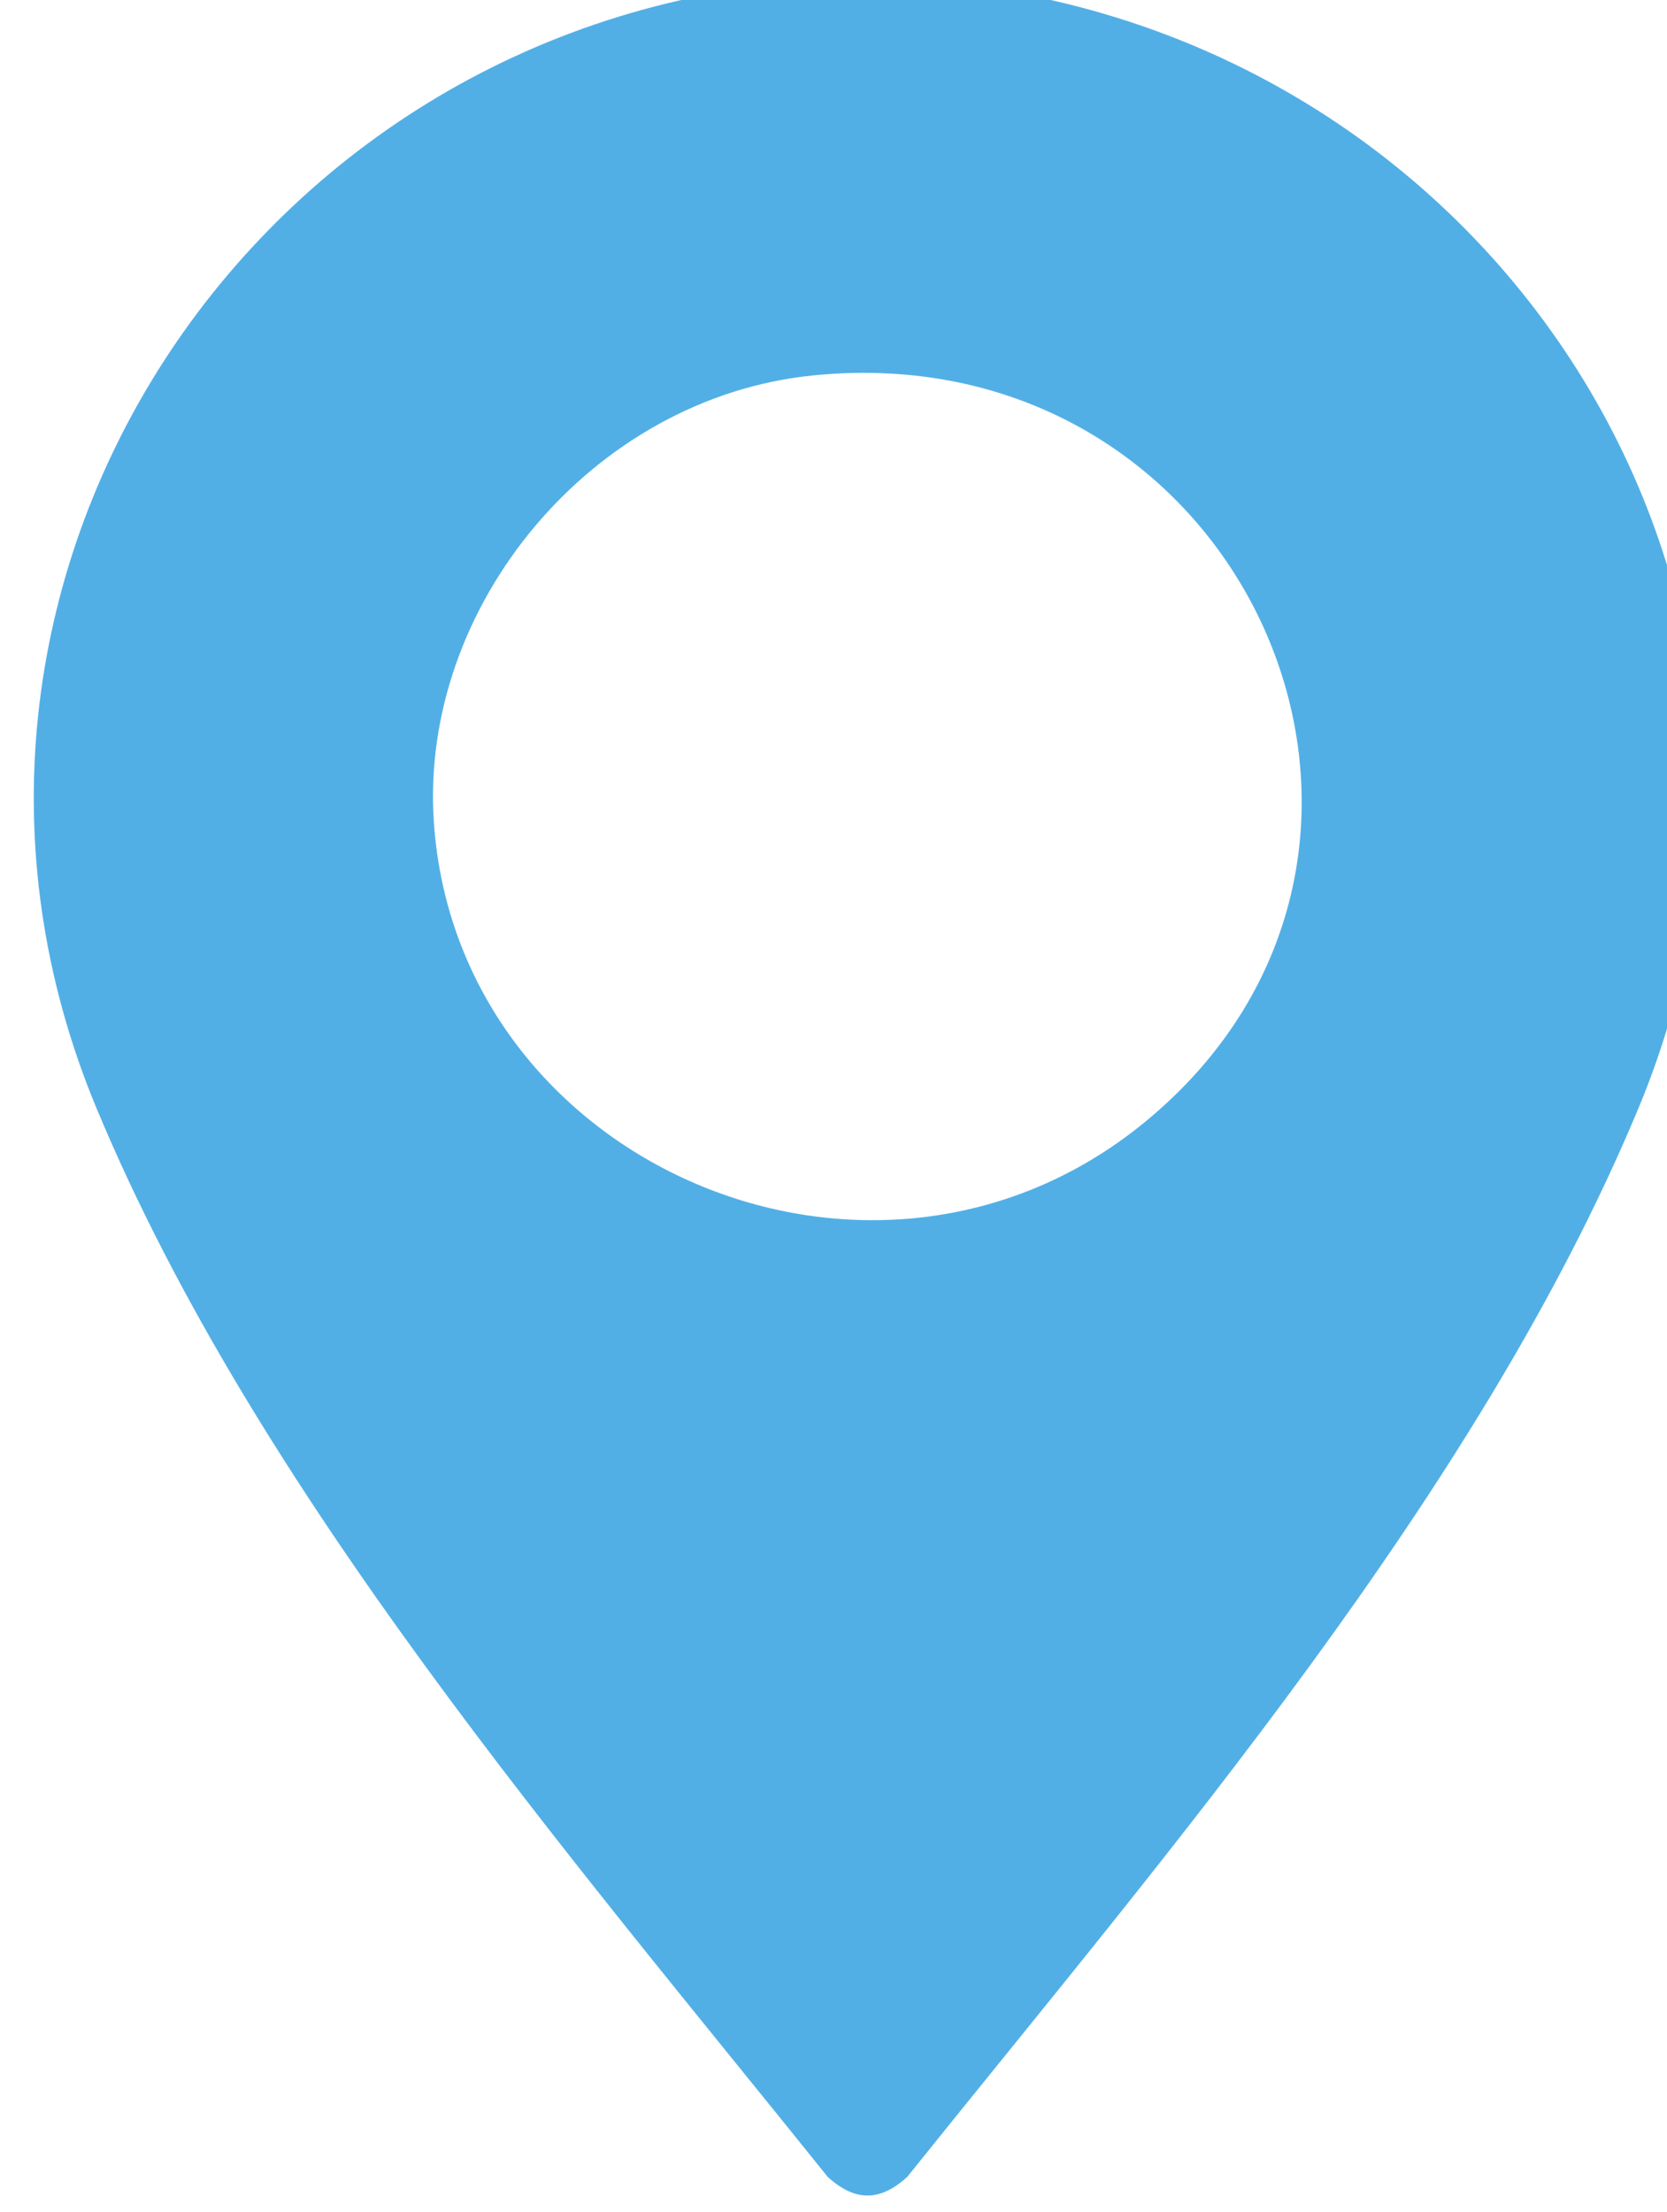 <?xml version="1.0" encoding="UTF-8" standalone="no"?>
<!-- Created with Inkscape (http://www.inkscape.org/) -->

<svg
   width="49"
   height="65"
   viewBox="0 0 12.965 17.198"
   version="1.1"
   id="svg11697"
   inkscape:version="1.1.2 (0a00cf5339, 2022-02-04)"
   sodipodi:docname="point-banner.svg"
   xmlns:inkscape="http://www.inkscape.org/namespaces/inkscape"
   xmlns:sodipodi="http://sodipodi.sourceforge.net/DTD/sodipodi-0.dtd"
   xmlns="http://www.w3.org/2000/svg"
   xmlns:svg="http://www.w3.org/2000/svg">
  <sodipodi:namedview
     id="namedview11699"
     pagecolor="#ffffff"
     bordercolor="#666666"
     borderopacity="1.0"
     inkscape:pageshadow="2"
     inkscape:pageopacity="0.0"
     inkscape:pagecheckerboard="0"
     inkscape:document-units="mm"
     showgrid="false"
     units="px"
     inkscape:zoom="2.2093154"
     inkscape:cx="34.399797"
     inkscape:cy="87.357379"
     inkscape:window-width="1920"
     inkscape:window-height="1151"
     inkscape:window-x="0"
     inkscape:window-y="25"
     inkscape:window-maximized="1"
     inkscape:current-layer="g106" />
  <defs
     id="defs11694">
    <clipPath
       clipPathUnits="userSpaceOnUse"
       id="clipPath112">
      <path
         d="M 0,0 H 1920 V 415 H 0 Z"
         id="path110" />
    </clipPath>
  </defs>
  <g
     inkscape:label="Layer 1"
     inkscape:groupmode="layer"
     id="layer1">
    <g
       id="g106"
       transform="matrix(0.358,0,0,-0.35,-418.605,108.84)"
       style="stroke-width:0.998">
      <g
         id="g108"
         clip-path="url(#clipPath112)"
         style="stroke-width:0.998">
        <g
           id="g114"
           transform="translate(1186.96,302.634)"
           style="stroke-width:0.998">
          <path
             d="M 0,0 C -4.813,-0.49 -8.565,-5.132 -8.247,-9.922 -7.743,-17.519 1.287,-21.523 7.18,-16.602 14.365,-10.602 9.425,0.959 0,0 M 2.135,8.777 C 14.52,7.989 22.687,-4.592 17.92,-16.285 14.44,-24.82 7.678,-32.823 2.038,-40.015 c -0.591,-0.553 -1.138,-0.552 -1.729,0 -5.644,7.187 -12.403,15.197 -15.882,23.73 -4.729,11.6 3.379,24.346 15.785,25.062 z"
             style="fill:#52afe6;fill-opacity:1;fill-rule:nonzero;stroke:none;stroke-width:0.998"
             id="path116" />
        </g>
      </g>
    </g>
  </g>
</svg>
